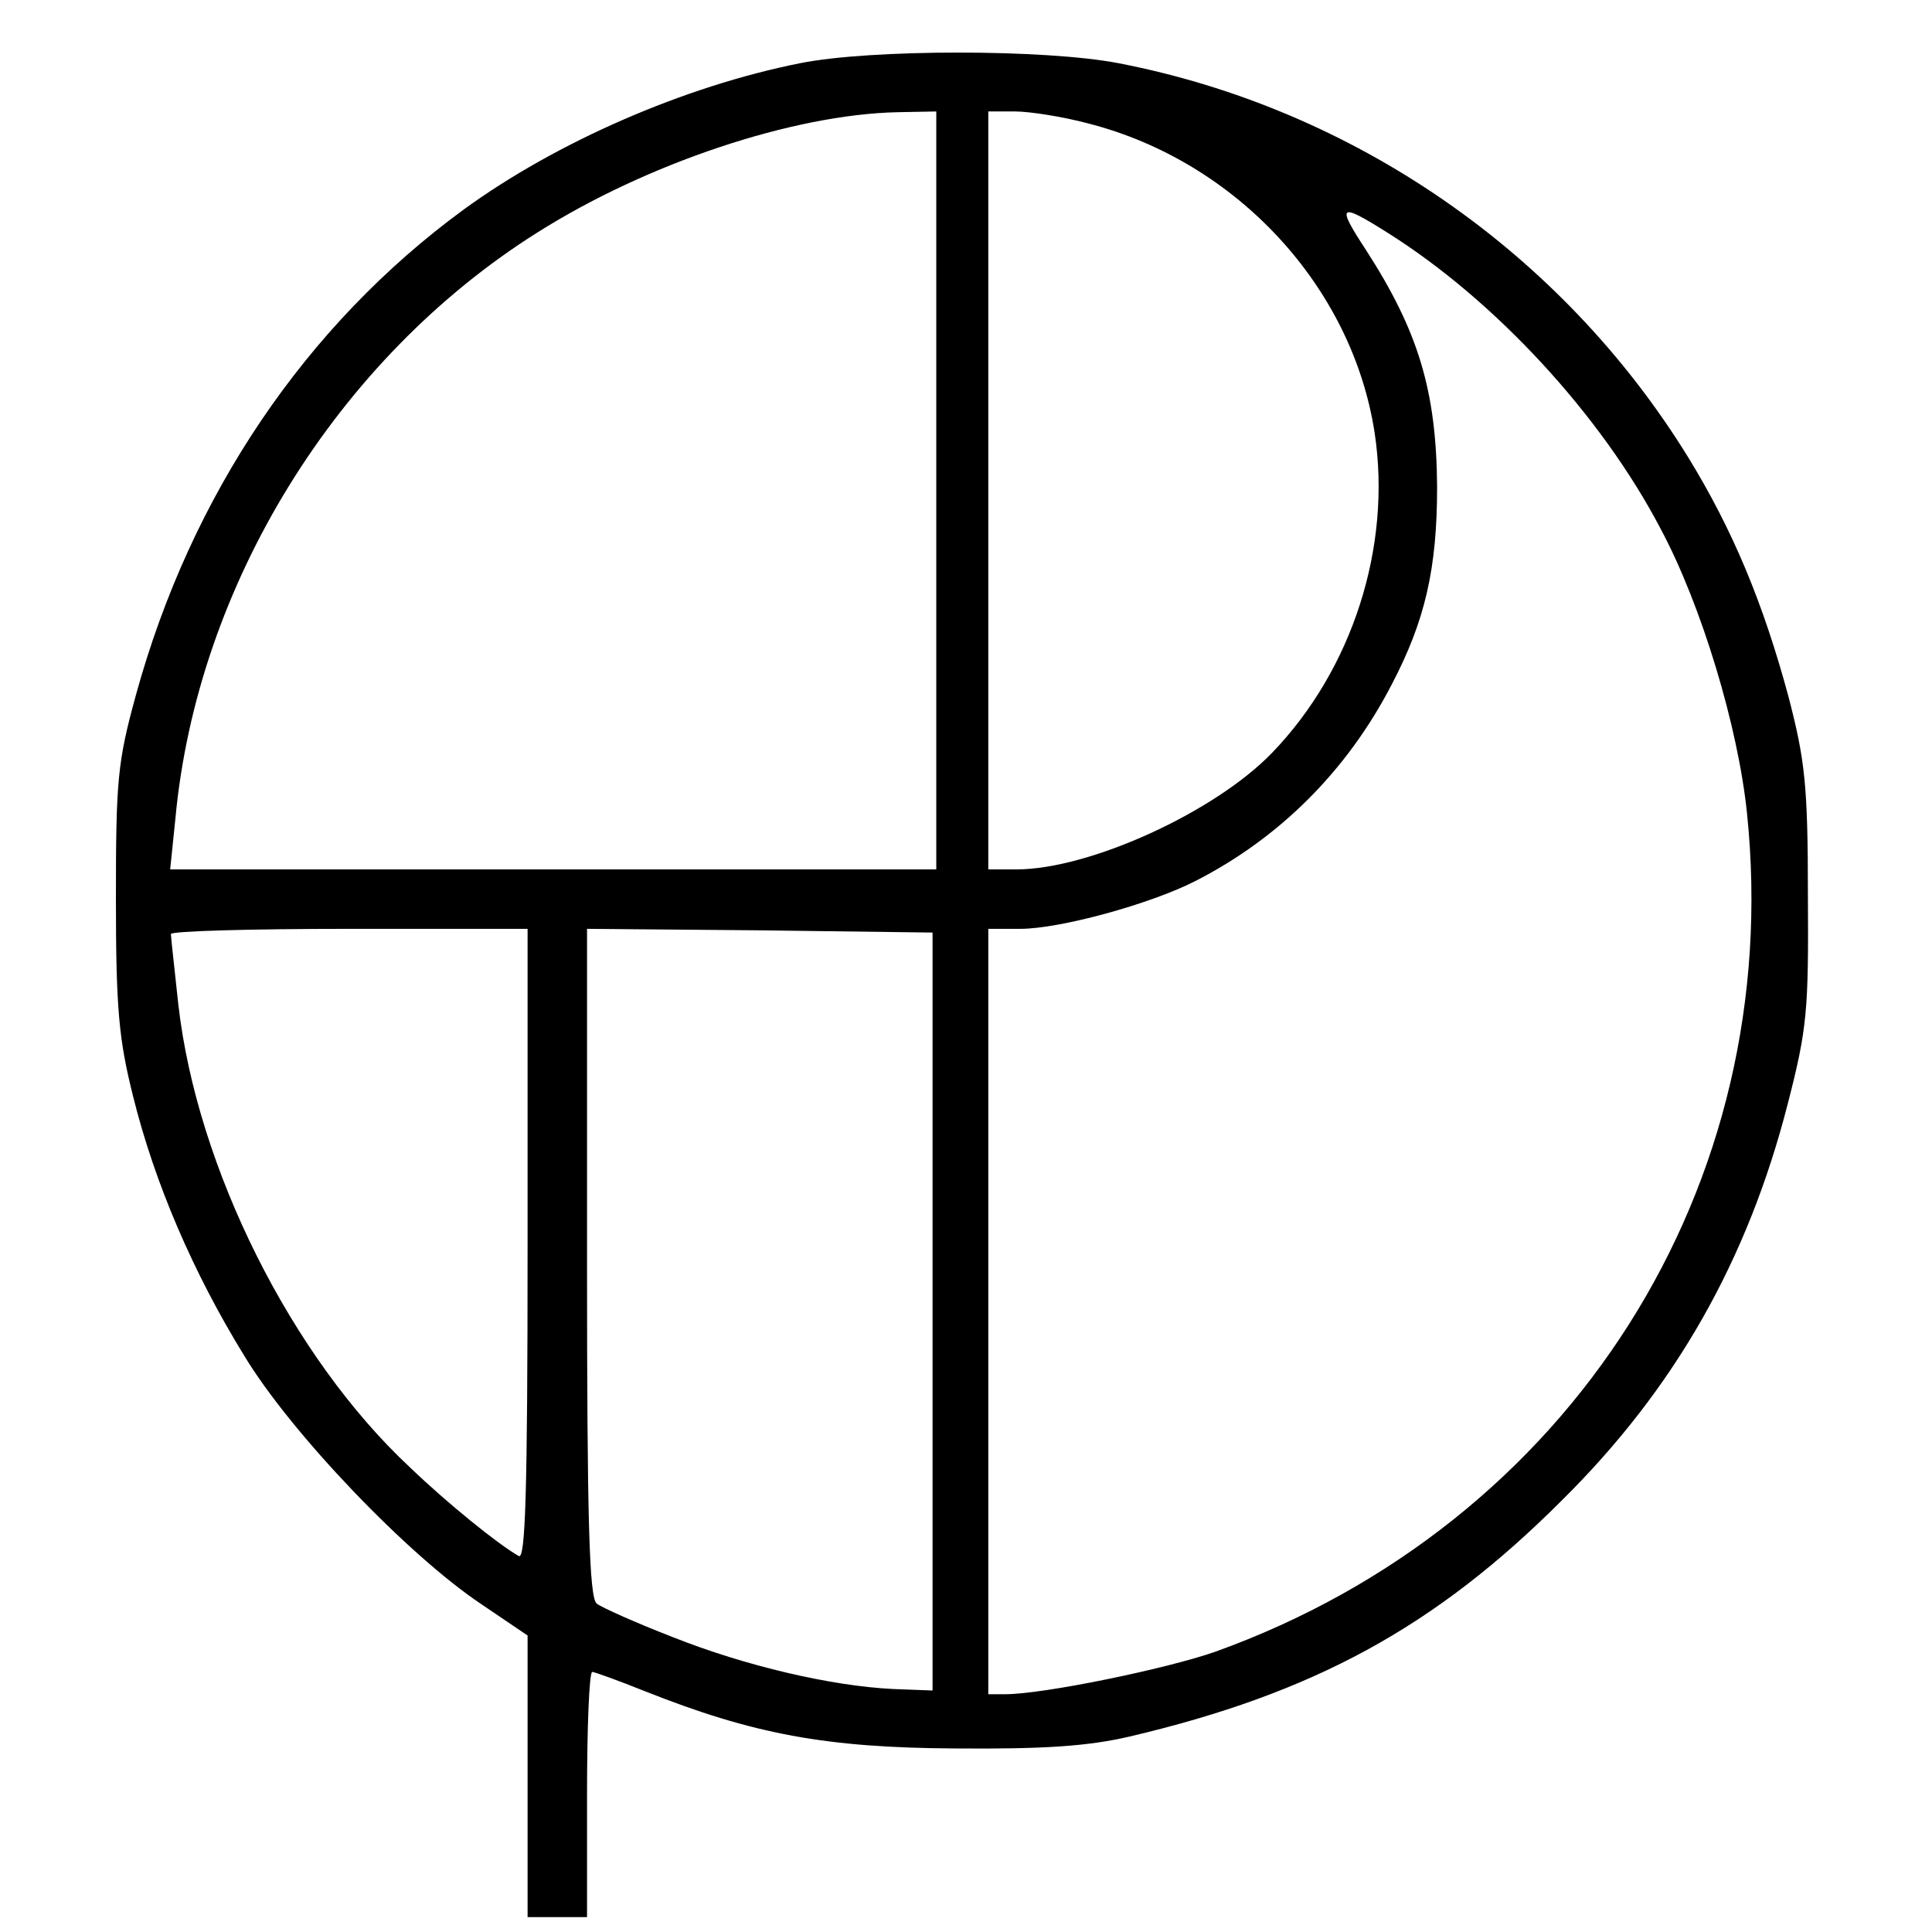 <?xml version="1.0" standalone="no"?>
<!DOCTYPE svg PUBLIC "-//W3C//DTD SVG 20010904//EN"
 "http://www.w3.org/TR/2001/REC-SVG-20010904/DTD/svg10.dtd">
<svg version="1.0" xmlns="http://www.w3.org/2000/svg"
 width="260pt" height="260pt" viewBox="0 0 260 260"
 preserveAspectRatio="xMidYMid meet">
<g transform="translate(0,260) scale(0.1,-0.1)"
fill="#000000" stroke="none">
<path d="M1077 2515 c-156 -31 -328 -106 -453 -197 -213 -156 -367 -384 -441
-653 -25 -91 -27 -115 -27 -275 0 -148 4 -189 23 -265 29 -117 81 -238 150
-350 63 -104 220 -268 319 -334 l62 -42 0 -189 0 -190 40 0 40 0 0 165 c0 91
3 165 7 165 3 0 36 -12 71 -26 146 -58 244 -76 417 -77 120 -1 179 3 235 16
247 58 411 147 581 317 153 151 251 324 305 535 26 101 28 125 27 280 0 149
-4 182 -26 267 -34 126 -75 225 -136 324 -170 275 -450 468 -766 529 -99 19
-333 19 -428 0z m183 -575 l0 -510 -515 0 -516 0 7 68 c29 314 217 619 487
789 147 93 344 159 485 162 l52 1 0 -510z m204 494 c200 -51 356 -220 386
-417 23 -153 -30 -318 -138 -430 -77 -80 -246 -157 -344 -157 l-38 0 0 510 0
510 36 0 c20 0 64 -7 98 -16z m403 -147 c145 -91 288 -246 368 -399 55 -103
104 -266 116 -382 52 -502 -237 -957 -716 -1129 -66 -23 -231 -57 -282 -57
l-23 0 0 515 0 515 43 0 c53 0 174 33 235 64 114 58 205 149 265 265 45 86 61
156 61 266 -1 129 -25 209 -96 319 -40 61 -36 64 29 23z m-1157 -1363 c0 -337
-3 -424 -12 -418 -28 16 -96 71 -146 119 -160 149 -287 404 -312 623 -5 48
-10 90 -10 95 0 4 108 7 240 7 l240 0 0 -426z m545 -89 l0 -510 -53 2 c-83 4
-199 31 -297 70 -49 19 -96 40 -102 45 -10 8 -13 112 -13 459 l0 449 233 -2
232 -3 0 -510z"/>
</g>
</svg>
